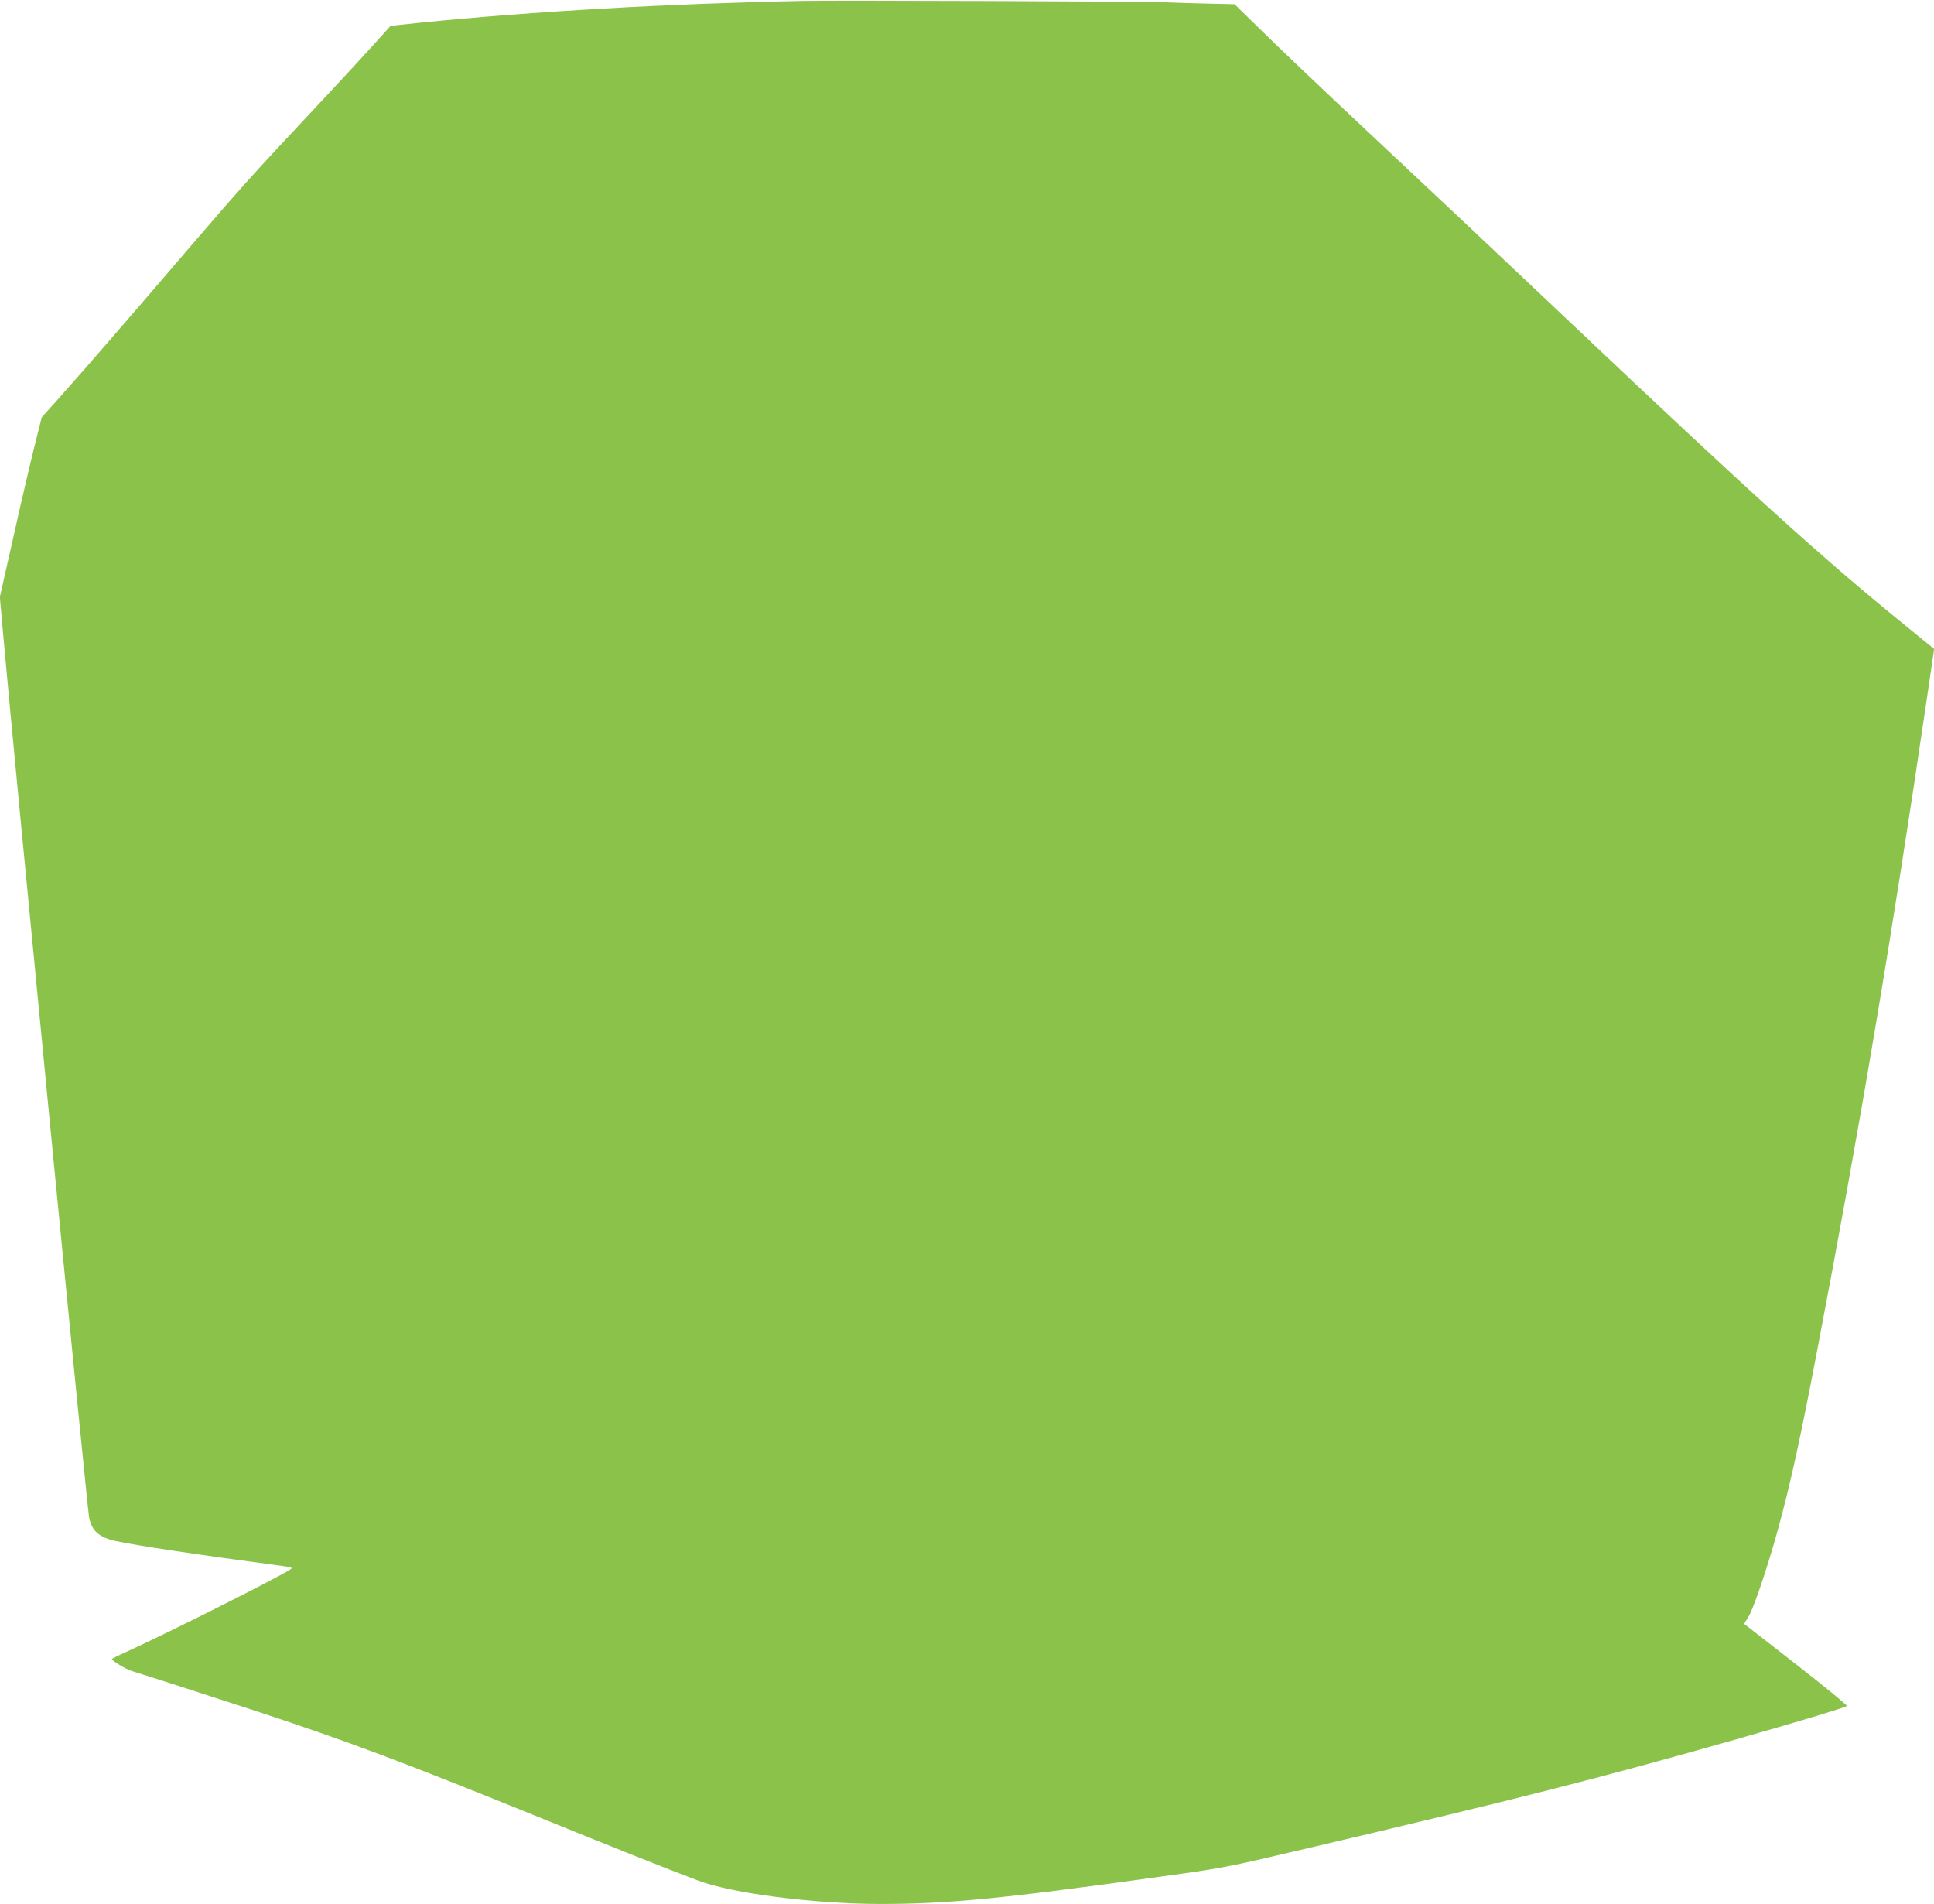 <?xml version="1.0" standalone="no"?>
<!DOCTYPE svg PUBLIC "-//W3C//DTD SVG 20010904//EN"
 "http://www.w3.org/TR/2001/REC-SVG-20010904/DTD/svg10.dtd">
<svg version="1.0" xmlns="http://www.w3.org/2000/svg"
 width="1280pt" height="1260pt" viewBox="0 0 1280 1260"
 preserveAspectRatio="xMidYMid meet">
<g transform="translate(0,1260) scale(0.1,-0.1)"
fill="#8bc34a" stroke="none">
<path d="M5315 12594 c-891 -18 -1785 -69 -2530 -144 l-200 -21 -60 -67 c-98
-109 -295 -323 -515 -557 -322 -343 -429 -462 -779 -870 -374 -437 -675 -784
-840 -969 l-115 -128 -48 -192 c-26 -105 -89 -372 -138 -594 l-91 -403 21
-237 c65 -742 556 -5787 570 -5856 18 -88 67 -130 175 -154 131 -29 558 -93
1088 -163 75 -10 86 -13 70 -24 -76 -52 -790 -411 -1085 -546 -54 -24 -98 -46
-98 -49 0 -10 96 -68 130 -78 74 -22 558 -178 835 -269 595 -196 959 -333
1815 -680 549 -223 877 -354 1100 -438 224 -85 769 -155 1210 -155 443 0 807
35 1845 180 423 58 438 61 960 184 1414 332 1943 466 2840 721 422 120 738
215 748 225 5 4 -146 128 -336 276 l-344 268 28 45 c33 51 126 325 193 568 83
301 150 603 265 1208 278 1452 494 2738 722 4290 l50 340 -24 20 c-13 11 -93
76 -178 145 -537 436 -1011 865 -2194 1985 -509 482 -798 754 -1375 1295 -267
250 -569 538 -672 639 l-187 183 -173 4 c-95 2 -227 6 -293 9 -146 6 -2180 13
-2390 9z"/>
</g>
</svg>
